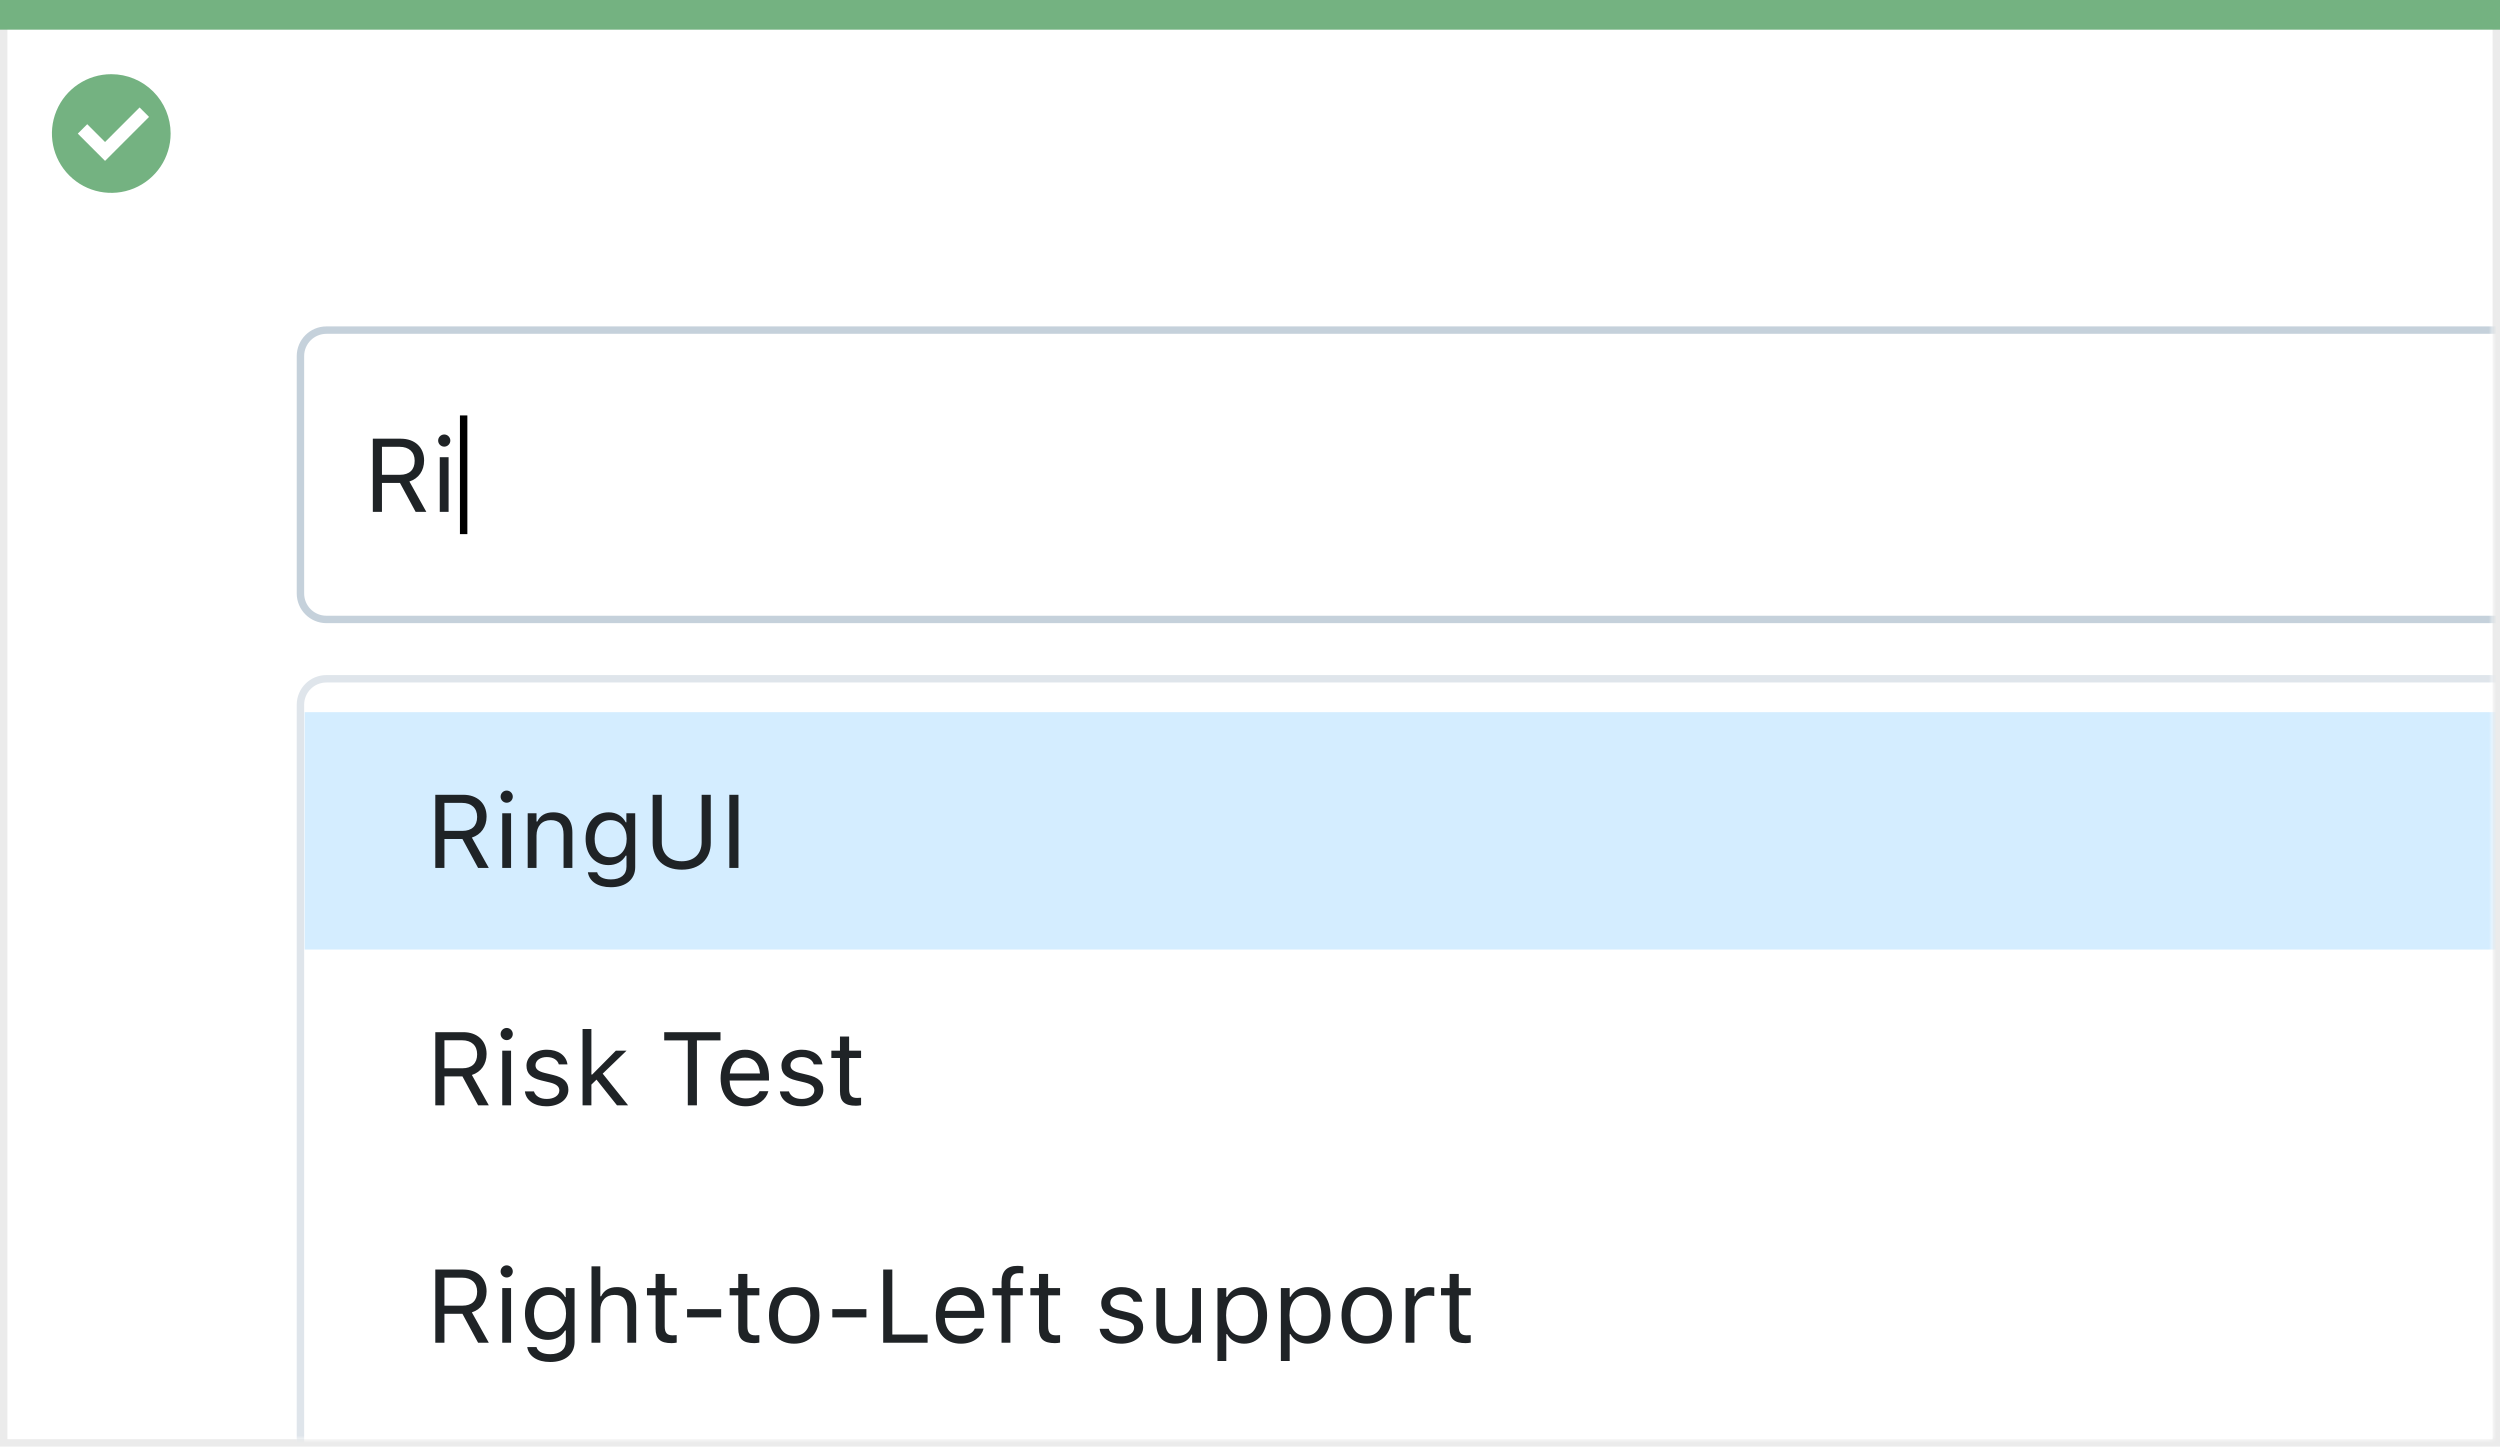 <svg width="337" height="195" viewBox="0 0 337 195" fill="none" xmlns="http://www.w3.org/2000/svg">
<rect x="0.5" y="0.5" width="336" height="194" fill="white" stroke="#EBEBEB"/>
<path d="M0 0H337V4H0V0Z" fill="#74B281"/>
<path d="M15.003 10C11.767 9.999 8.849 11.947 7.61 14.936C6.371 17.926 7.055 21.367 9.342 23.656C11.63 25.944 15.071 26.629 18.061 25.391C21.051 24.153 23 21.236 23 18C23 15.879 22.158 13.844 20.658 12.344C19.159 10.844 17.125 10 15.003 10ZM14.161 21.689L10.486 18.015L11.758 16.741L14.161 19.144L18.819 14.485L20.091 15.759L14.161 21.689Z" fill="#74B281"/>
<mask id="mask0_1707_20100" style="mask-type:alpha" maskUnits="userSpaceOnUse" x="1" y="5" width="335" height="189">
<rect x="1" y="5" width="335" height="189" fill="#C4C4C4"/>
</mask>
<g mask="url(#mask0_1707_20100)">
<g filter="url(#filter0_dd_1707_20100)">
<path fill-rule="evenodd" clip-rule="evenodd" d="M40 92C40 89.791 41.791 88 44 88H377C379.209 88 381 89.791 381 92V292C381 294.209 379.209 296 377 296H44C41.791 296 40 294.209 40 292V92Z" fill="white"/>
<path d="M44 88.5H377C378.933 88.5 380.5 90.067 380.5 92V292C380.5 293.933 378.933 295.5 377 295.5H44C42.067 295.5 40.5 293.933 40.5 292V92C40.5 90.067 42.067 88.5 44 88.5Z" stroke="#DFE5EB"/>
</g>
<rect x="41.066" y="96" width="338.869" height="32" fill="#D4EDFF"/>
<path d="M58.679 117H59.909V113.097H62.336L64.448 117H65.891L63.607 112.905C64.845 112.516 65.59 111.449 65.59 110.082V110.068C65.59 108.298 64.346 107.136 62.445 107.136H58.679V117ZM59.909 112.003V108.229H62.281C63.553 108.229 64.318 108.934 64.318 110.109V110.123C64.318 111.326 63.6 112.003 62.336 112.003H59.909ZM68.304 108.209C68.755 108.209 69.124 107.84 69.124 107.389C69.124 106.938 68.755 106.568 68.304 106.568C67.853 106.568 67.483 106.938 67.483 107.389C67.483 107.84 67.853 108.209 68.304 108.209ZM67.702 117H68.891V109.631H67.702V117ZM71.134 117H72.323V112.639C72.323 111.347 73.068 110.554 74.244 110.554C75.42 110.554 75.967 111.189 75.967 112.516V117H77.156V112.229C77.156 110.479 76.233 109.501 74.579 109.501C73.492 109.501 72.802 109.959 72.433 110.738H72.323V109.631H71.134V117ZM82.345 119.598C84.354 119.598 85.626 118.545 85.626 116.897V109.631H84.436V110.848H84.354C83.903 110.014 83.097 109.501 82.058 109.501C80.13 109.501 78.94 110.998 78.94 113.062V113.076C78.94 115.141 80.123 116.617 82.03 116.617C83.042 116.617 83.876 116.159 84.341 115.346H84.45V116.836C84.45 117.923 83.664 118.545 82.345 118.545C81.285 118.545 80.629 118.148 80.499 117.588L80.492 117.581H79.262L79.248 117.588C79.433 118.798 80.567 119.598 82.345 119.598ZM82.29 115.564C80.923 115.564 80.157 114.539 80.157 113.076V113.062C80.157 111.6 80.923 110.554 82.29 110.554C83.65 110.554 84.478 111.6 84.478 113.062V113.076C84.478 114.539 83.657 115.564 82.29 115.564ZM91.901 117.232C94.349 117.232 95.811 115.756 95.811 113.609V107.136H94.581V113.527C94.581 115.045 93.61 116.098 91.901 116.098C90.192 116.098 89.208 115.045 89.208 113.527V107.136H87.978V113.609C87.978 115.756 89.454 117.232 91.901 117.232ZM98.313 117H99.544V107.136H98.313V117Z" fill="#1F2326"/>
<path d="M58.679 149H59.909V145.097H62.336L64.448 149H65.891L63.607 144.905C64.845 144.516 65.59 143.449 65.59 142.082V142.068C65.59 140.298 64.346 139.136 62.445 139.136H58.679V149ZM59.909 144.003V140.229H62.281C63.553 140.229 64.318 140.934 64.318 142.109V142.123C64.318 143.326 63.6 144.003 62.336 144.003H59.909ZM68.304 140.209C68.755 140.209 69.124 139.84 69.124 139.389C69.124 138.938 68.755 138.568 68.304 138.568C67.853 138.568 67.483 138.938 67.483 139.389C67.483 139.84 67.853 140.209 68.304 140.209ZM67.702 149H68.891V141.631H67.702V149ZM73.663 149.13C75.338 149.13 76.616 148.221 76.616 146.908V146.895C76.616 145.842 75.946 145.24 74.558 144.905L73.424 144.632C72.556 144.42 72.186 144.105 72.186 143.606V143.593C72.186 142.943 72.829 142.492 73.704 142.492C74.593 142.492 75.167 142.896 75.324 143.477H76.493C76.329 142.273 75.256 141.501 73.711 141.501C72.145 141.501 70.97 142.424 70.97 143.647V143.654C70.97 144.714 71.592 145.315 72.973 145.644L74.114 145.917C75.023 146.136 75.399 146.484 75.399 146.983V146.997C75.399 147.667 74.695 148.139 73.704 148.139C72.761 148.139 72.173 147.735 71.975 147.12H70.758C70.894 148.337 72.022 149.13 73.663 149.13ZM78.53 149H79.72V146.204L80.41 145.534L83.172 149H84.669L81.244 144.728L84.457 141.631H83.015L79.829 144.851H79.72V138.705H78.53V149ZM92.715 149H93.945V140.243H97.124V139.136H89.536V140.243H92.715V149ZM100.515 149.13C102.251 149.13 103.304 148.146 103.557 147.147L103.57 147.093H102.381L102.353 147.154C102.155 147.599 101.54 148.07 100.542 148.07C99.229 148.07 98.389 147.182 98.354 145.657H103.659V145.192C103.659 142.991 102.442 141.501 100.439 141.501C98.436 141.501 97.138 143.06 97.138 145.336V145.343C97.138 147.653 98.409 149.13 100.515 149.13ZM100.433 142.561C101.519 142.561 102.326 143.251 102.449 144.707H98.375C98.505 143.306 99.339 142.561 100.433 142.561ZM108.034 149.13C109.709 149.13 110.987 148.221 110.987 146.908V146.895C110.987 145.842 110.317 145.24 108.93 144.905L107.795 144.632C106.927 144.42 106.558 144.105 106.558 143.606V143.593C106.558 142.943 107.2 142.492 108.075 142.492C108.964 142.492 109.538 142.896 109.695 143.477H110.864C110.7 142.273 109.627 141.501 108.082 141.501C106.517 141.501 105.341 142.424 105.341 143.647V143.654C105.341 144.714 105.963 145.315 107.344 145.644L108.485 145.917C109.394 146.136 109.77 146.484 109.77 146.983V146.997C109.77 147.667 109.066 148.139 108.075 148.139C107.132 148.139 106.544 147.735 106.346 147.12H105.129C105.266 148.337 106.393 149.13 108.034 149.13ZM115.383 149.055C115.615 149.055 115.841 149.027 116.073 148.986V147.975C115.854 147.995 115.738 148.002 115.526 148.002C114.761 148.002 114.46 147.653 114.46 146.785V142.615H116.073V141.631H114.46V139.724H113.229V141.631H112.067V142.615H113.229V147.086C113.229 148.494 113.865 149.055 115.383 149.055Z" fill="#1F2326"/>
<path d="M58.679 181H59.909V177.097H62.336L64.448 181H65.891L63.607 176.905C64.845 176.516 65.59 175.449 65.59 174.082V174.068C65.59 172.298 64.346 171.136 62.445 171.136H58.679V181ZM59.909 176.003V172.229H62.281C63.553 172.229 64.318 172.934 64.318 174.109V174.123C64.318 175.326 63.6 176.003 62.336 176.003H59.909ZM68.304 172.209C68.755 172.209 69.124 171.84 69.124 171.389C69.124 170.938 68.755 170.568 68.304 170.568C67.853 170.568 67.483 170.938 67.483 171.389C67.483 171.84 67.853 172.209 68.304 172.209ZM67.702 181H68.891V173.631H67.702V181ZM74.169 183.598C76.179 183.598 77.45 182.545 77.45 180.897V173.631H76.261V174.848H76.179C75.728 174.014 74.921 173.501 73.882 173.501C71.954 173.501 70.765 174.998 70.765 177.062V177.076C70.765 179.141 71.947 180.617 73.854 180.617C74.866 180.617 75.7 180.159 76.165 179.346H76.274V180.836C76.274 181.923 75.488 182.545 74.169 182.545C73.109 182.545 72.453 182.148 72.323 181.588L72.316 181.581H71.086L71.072 181.588C71.257 182.798 72.391 183.598 74.169 183.598ZM74.114 179.564C72.747 179.564 71.981 178.539 71.981 177.076V177.062C71.981 175.6 72.747 174.554 74.114 174.554C75.475 174.554 76.302 175.6 76.302 177.062V177.076C76.302 178.539 75.481 179.564 74.114 179.564ZM79.733 181H80.923V176.639C80.923 175.347 81.668 174.554 82.844 174.554C84.019 174.554 84.566 175.189 84.566 176.516V181H85.756V176.229C85.756 174.479 84.833 173.501 83.179 173.501C82.092 173.501 81.401 173.959 81.032 174.738H80.923V170.705H79.733V181ZM90.527 181.055C90.76 181.055 90.985 181.027 91.218 180.986V179.975C90.999 179.995 90.883 180.002 90.671 180.002C89.905 180.002 89.604 179.653 89.604 178.785V174.615H91.218V173.631H89.604V171.724H88.374V173.631H87.212V174.615H88.374V179.086C88.374 180.494 89.01 181.055 90.527 181.055ZM92.619 177.582H97.213V176.475H92.619V177.582ZM101.67 181.055C101.902 181.055 102.128 181.027 102.36 180.986V179.975C102.142 179.995 102.025 180.002 101.813 180.002C101.048 180.002 100.747 179.653 100.747 178.785V174.615H102.36V173.631H100.747V171.724H99.516V173.631H98.354V174.615H99.516V179.086C99.516 180.494 100.152 181.055 101.67 181.055ZM107.057 181.13C109.155 181.13 110.454 179.681 110.454 177.322V177.309C110.454 174.943 109.155 173.501 107.057 173.501C104.958 173.501 103.659 174.943 103.659 177.309V177.322C103.659 179.681 104.958 181.13 107.057 181.13ZM107.057 180.077C105.662 180.077 104.876 179.059 104.876 177.322V177.309C104.876 175.565 105.662 174.554 107.057 174.554C108.451 174.554 109.237 175.565 109.237 177.309V177.322C109.237 179.059 108.451 180.077 107.057 180.077ZM112.197 177.582H116.791V176.475H112.197V177.582ZM119.054 181H125.042V179.893H120.284V171.136H119.054V181ZM129.526 181.13C131.263 181.13 132.315 180.146 132.568 179.147L132.582 179.093H131.393L131.365 179.154C131.167 179.599 130.552 180.07 129.554 180.07C128.241 180.07 127.4 179.182 127.366 177.657H132.671V177.192C132.671 174.991 131.454 173.501 129.451 173.501C127.448 173.501 126.149 175.06 126.149 177.336V177.343C126.149 179.653 127.421 181.13 129.526 181.13ZM129.444 174.561C130.531 174.561 131.338 175.251 131.461 176.707H127.387C127.517 175.306 128.351 174.561 129.444 174.561ZM135.009 181H136.198V174.615H137.873V173.631H136.198V172.845C136.198 172.038 136.54 171.621 137.388 171.621C137.6 171.621 137.798 171.628 137.941 171.655V170.705C137.695 170.657 137.435 170.637 137.148 170.637C135.747 170.637 135.009 171.341 135.009 172.811V173.631H133.785V174.615H135.009V181ZM142.207 181.055C142.439 181.055 142.665 181.027 142.897 180.986V179.975C142.679 179.995 142.562 180.002 142.351 180.002C141.585 180.002 141.284 179.653 141.284 178.785V174.615H142.897V173.631H141.284V171.724H140.054V173.631H138.892V174.615H140.054V179.086C140.054 180.494 140.689 181.055 142.207 181.055ZM151.142 181.13C152.816 181.13 154.095 180.221 154.095 178.908V178.895C154.095 177.842 153.425 177.24 152.037 176.905L150.902 176.632C150.034 176.42 149.665 176.105 149.665 175.606V175.593C149.665 174.943 150.308 174.492 151.183 174.492C152.071 174.492 152.645 174.896 152.803 175.477H153.972C153.808 174.273 152.734 173.501 151.189 173.501C149.624 173.501 148.448 174.424 148.448 175.647V175.654C148.448 176.714 149.07 177.315 150.451 177.644L151.593 177.917C152.502 178.136 152.878 178.484 152.878 178.983V178.997C152.878 179.667 152.174 180.139 151.183 180.139C150.239 180.139 149.651 179.735 149.453 179.12H148.236C148.373 180.337 149.501 181.13 151.142 181.13ZM158.408 181.13C159.488 181.13 160.233 180.686 160.596 179.899H160.705V181H161.894V173.631H160.705V177.992C160.705 179.284 160.015 180.077 158.716 180.077C157.54 180.077 157.061 179.441 157.061 178.115V173.631H155.872V178.402C155.872 180.146 156.733 181.13 158.408 181.13ZM164.116 183.461H165.306V179.838H165.415C165.818 180.624 166.7 181.13 167.712 181.13C169.585 181.13 170.802 179.633 170.802 177.322V177.309C170.802 175.012 169.578 173.501 167.712 173.501C166.686 173.501 165.866 173.986 165.415 174.807H165.306V173.631H164.116V183.461ZM167.438 180.077C166.099 180.077 165.278 179.024 165.278 177.322V177.309C165.278 175.606 166.099 174.554 167.438 174.554C168.785 174.554 169.585 175.593 169.585 177.309V177.322C169.585 179.038 168.785 180.077 167.438 180.077ZM172.661 183.461H173.851V179.838H173.96C174.363 180.624 175.245 181.13 176.257 181.13C178.13 181.13 179.347 179.633 179.347 177.322V177.309C179.347 175.012 178.123 173.501 176.257 173.501C175.231 173.501 174.411 173.986 173.96 174.807H173.851V173.631H172.661V183.461ZM175.983 180.077C174.643 180.077 173.823 179.024 173.823 177.322V177.309C173.823 175.606 174.643 174.554 175.983 174.554C177.33 174.554 178.13 175.593 178.13 177.309V177.322C178.13 179.038 177.33 180.077 175.983 180.077ZM184.234 181.13C186.333 181.13 187.632 179.681 187.632 177.322V177.309C187.632 174.943 186.333 173.501 184.234 173.501C182.136 173.501 180.837 174.943 180.837 177.309V177.322C180.837 179.681 182.136 181.13 184.234 181.13ZM184.234 180.077C182.84 180.077 182.054 179.059 182.054 177.322V177.309C182.054 175.565 182.84 174.554 184.234 174.554C185.629 174.554 186.415 175.565 186.415 177.309V177.322C186.415 179.059 185.629 180.077 184.234 180.077ZM189.477 181H190.667V176.434C190.667 175.354 191.474 174.636 192.608 174.636C192.868 174.636 193.094 174.663 193.34 174.704V173.549C193.224 173.528 192.971 173.501 192.745 173.501C191.747 173.501 191.057 173.952 190.776 174.725H190.667V173.631H189.477V181ZM197.564 181.055C197.797 181.055 198.022 181.027 198.255 180.986V179.975C198.036 179.995 197.92 180.002 197.708 180.002C196.942 180.002 196.642 179.653 196.642 178.785V174.615H198.255V173.631H196.642V171.724H195.411V173.631H194.249V174.615H195.411V179.086C195.411 180.494 196.047 181.055 197.564 181.055Z" fill="#1F2326"/>
<path d="M44 44.5H400.065C401.998 44.5 403.565 46.067 403.565 48V80C403.565 81.933 401.997 83.5 400.065 83.5H44C42.067 83.5 40.5 81.933 40.5 80V48C40.5 46.067 42.067 44.5 44 44.5Z" fill="white" stroke="#C5D1DB"/>
<path d="M50.258 69H51.488V65.097H53.915L56.027 69H57.47L55.187 64.905C56.424 64.516 57.169 63.449 57.169 62.082V62.068C57.169 60.298 55.925 59.136 54.024 59.136H50.258V69ZM51.488 64.003V60.23H53.86C55.132 60.23 55.898 60.934 55.898 62.109V62.123C55.898 63.326 55.18 64.003 53.915 64.003H51.488ZM59.883 60.209C60.334 60.209 60.703 59.84 60.703 59.389C60.703 58.938 60.334 58.568 59.883 58.568C59.432 58.568 59.062 58.938 59.062 59.389C59.062 59.84 59.432 60.209 59.883 60.209ZM59.281 69H60.471V61.631H59.281V69Z" fill="#1F2326"/>
<line x1="62.5" y1="56" x2="62.5" y2="72" stroke="black"/>
</g>
<defs>
<filter id="filter0_dd_1707_20100" x="32" y="82" width="357" height="224" filterUnits="userSpaceOnUse" color-interpolation-filters="sRGB">
<feFlood flood-opacity="0" result="BackgroundImageFix"/>
<feColorMatrix in="SourceAlpha" type="matrix" values="0 0 0 0 0 0 0 0 0 0 0 0 0 0 0 0 0 0 127 0" result="hardAlpha"/>
<feOffset dy="1"/>
<feGaussianBlur stdDeviation="1"/>
<feColorMatrix type="matrix" values="0 0 0 0 0 0 0 0 0 0.11 0 0 0 0 0.212 0 0 0 0.04 0"/>
<feBlend mode="normal" in2="BackgroundImageFix" result="effect1_dropShadow_1707_20100"/>
<feColorMatrix in="SourceAlpha" type="matrix" values="0 0 0 0 0 0 0 0 0 0 0 0 0 0 0 0 0 0 127 0" result="hardAlpha"/>
<feOffset dy="2"/>
<feGaussianBlur stdDeviation="4"/>
<feComposite in2="hardAlpha" operator="out"/>
<feColorMatrix type="matrix" values="0 0 0 0 0 0 0 0 0 0.11 0 0 0 0 0.212 0 0 0 0.1 0"/>
<feBlend mode="normal" in2="effect1_dropShadow_1707_20100" result="effect2_dropShadow_1707_20100"/>
<feBlend mode="normal" in="SourceGraphic" in2="effect2_dropShadow_1707_20100" result="shape"/>
</filter>
</defs>
</svg>

